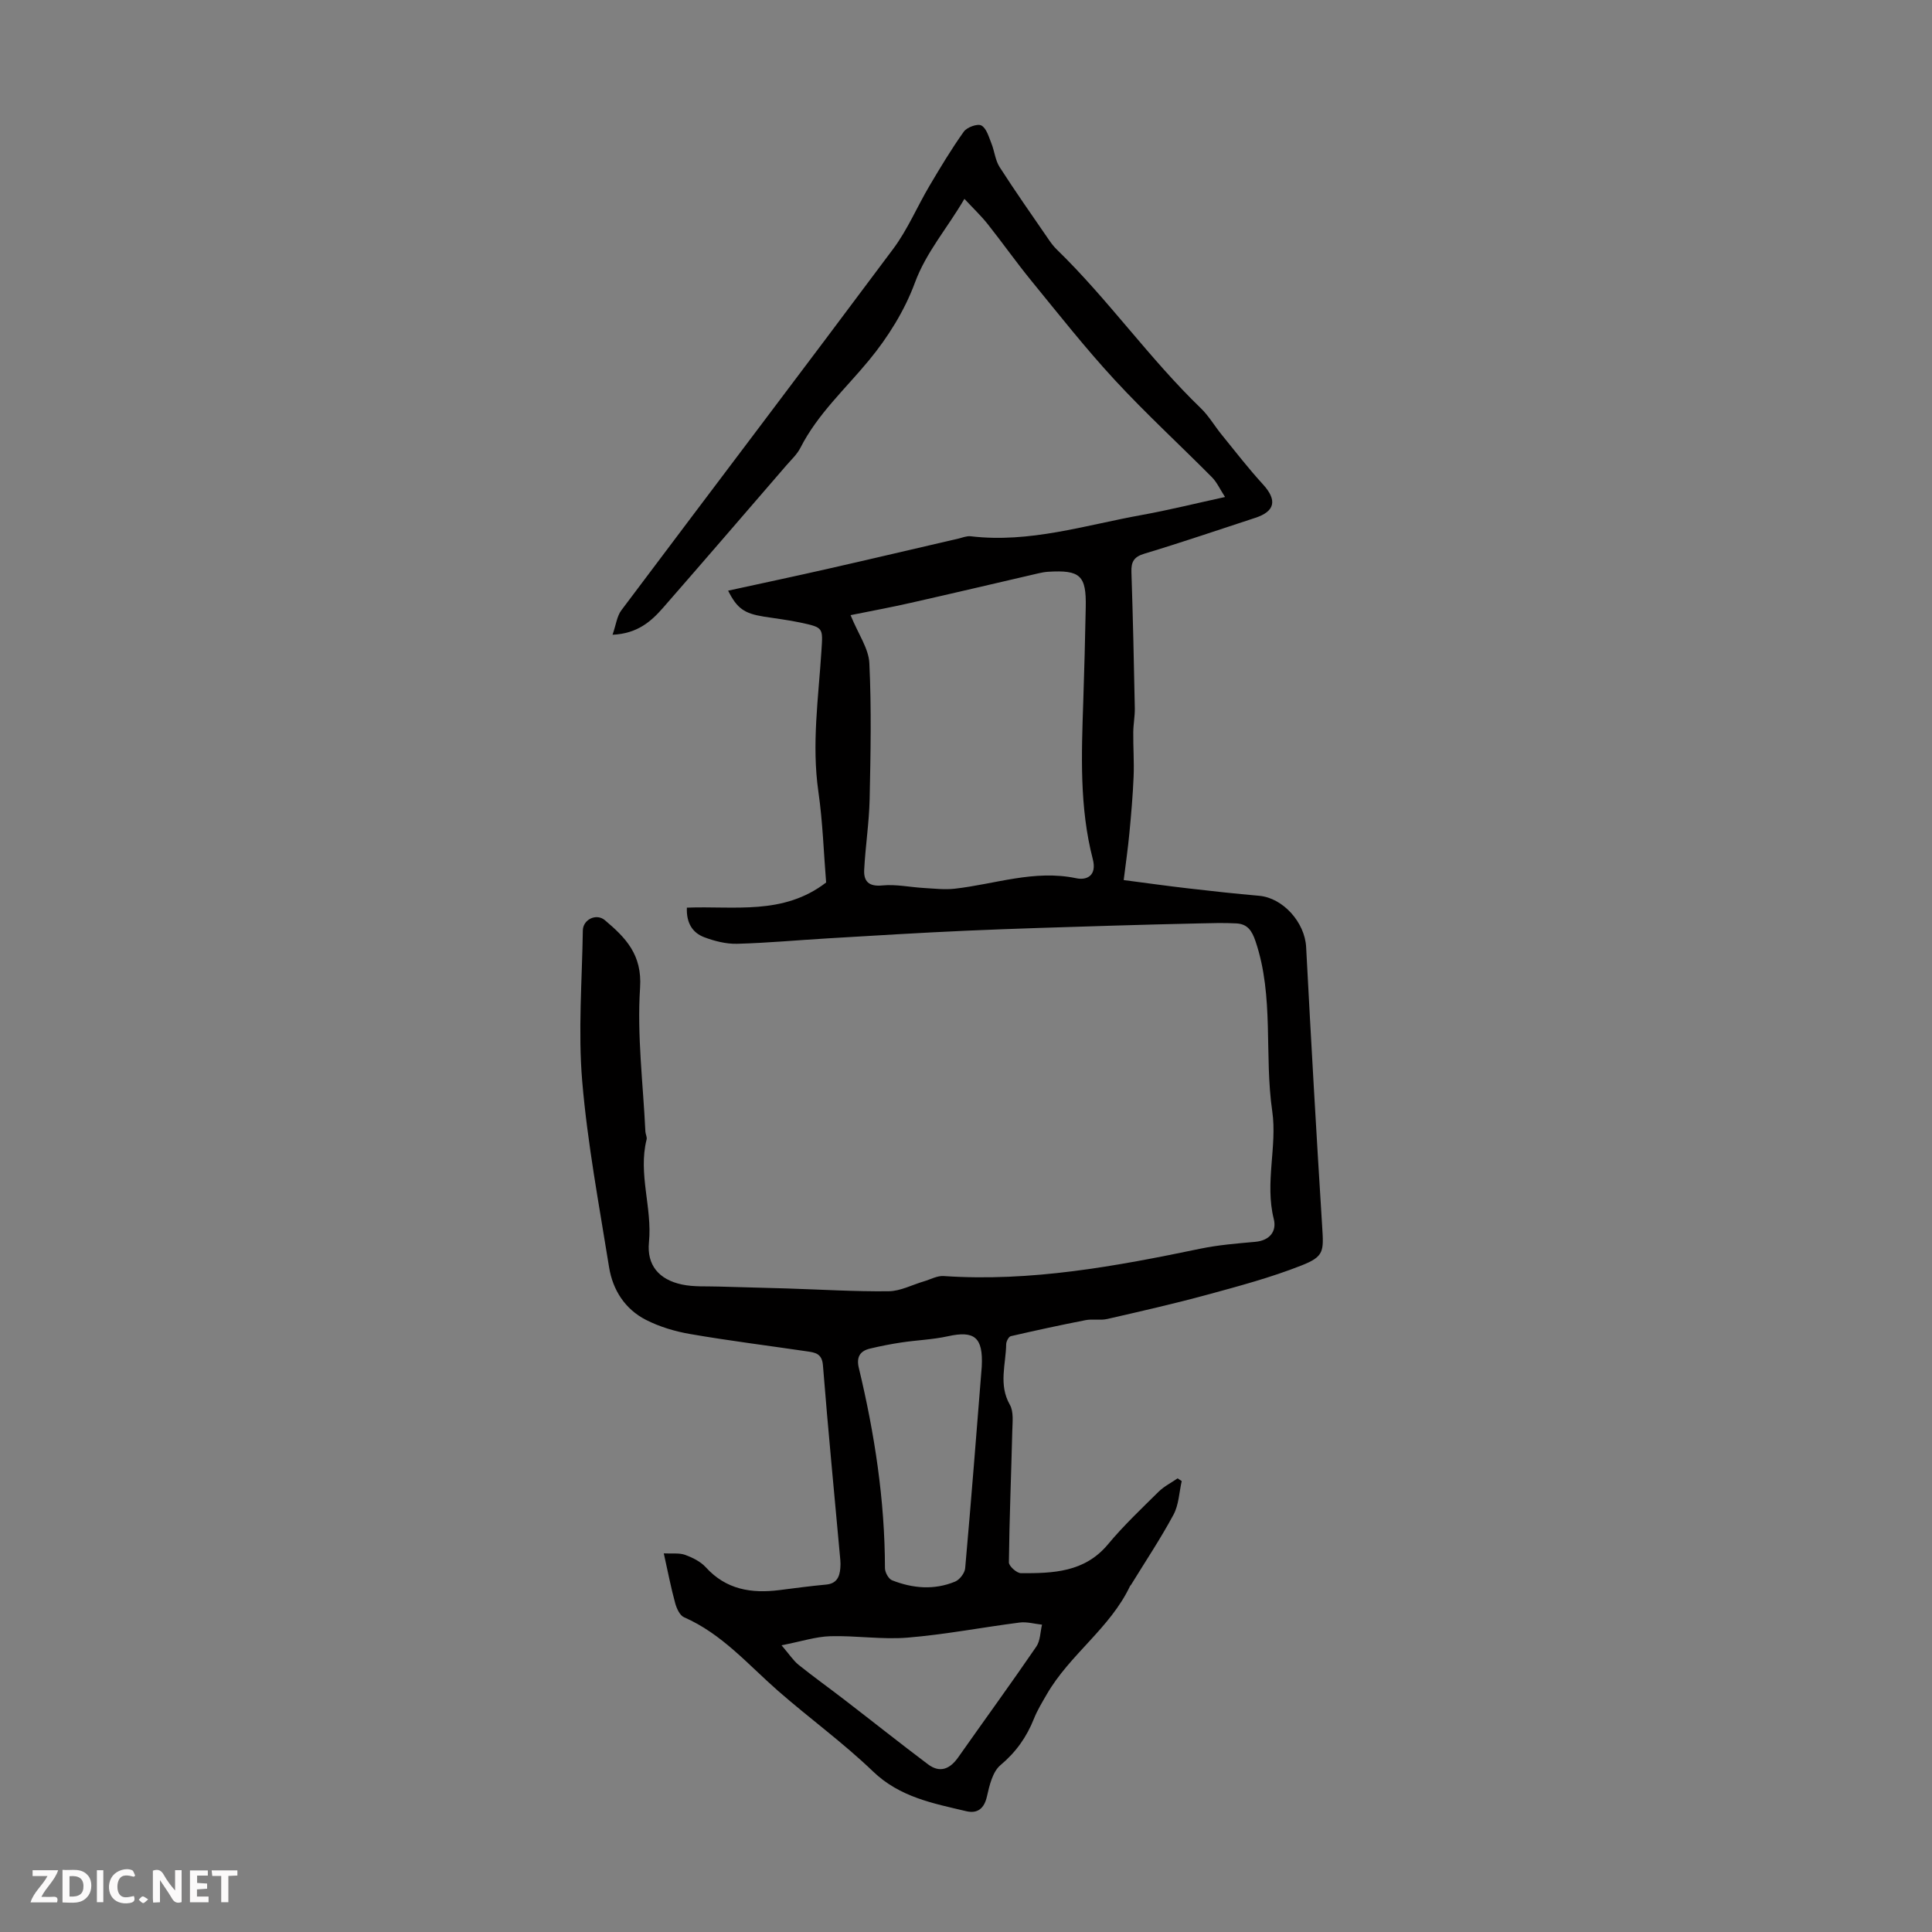 <svg enable-background="new 0 0 400 400" viewBox="0 0 400 400" xmlns="http://www.w3.org/2000/svg"><rect x="0" y="0" width="400" height="400" fill="#808080" stroke="none"/><g fill="#fbfafa"><path d="m37.59 393.81c-.92.31-1.52.05-2-.78-.7-1.2-1.52-2.34-2.47-3.78v4.59c-.55.03-.95.05-1.41.07-.03-.37-.06-.64-.06-.91 0-1.91 0-3.81 0-5.7 1.13-.41 1.77-.03 2.29.91.62 1.11 1.38 2.14 2.31 3.19v-4.2h1.35v6.61z"/><path d="m12.94 393.88v-6.75c1.9.19 3.93-.54 5.37 1.29.8 1.01.78 2.88.03 3.97-1.37 1.97-3.4 1.51-5.4 1.49m1.45-1.22c2.04.12 2.92-.58 2.89-2.21-.03-1.51-.98-2.19-2.89-2z"/><path d="m11.81 393.87h-5.49c.68-2.18 2.47-3.48 3.51-5.45h-3.08v-1.21h5.29c-.71 2.13-2.44 3.48-3.47 5.51.86 0 1.63.04 2.39-.01.79-.05 1.14.21.85 1.16"/><path d="m39.33 393.86v-6.61h3.7v1.07h-2.22v1.52c.68.04 1.34.09 2.07.13v1.07c-.72.05-1.38.09-2.1.14v1.48h2.4v1.19h-3.85z"/><path d="m27.71 388.56c-1.15-.3-2.46-.61-3.1.64-.37.73-.41 1.93-.06 2.67.63 1.35 1.99.93 3.17.68.35.94-.01 1.32-.93 1.46-1.62.25-3.05-.27-3.76-1.48-.73-1.24-.6-3.03.31-4.17.88-1.11 2.71-1.7 4-1.16.32.13.44.74.65 1.12-.1.08-.19.16-.28.24"/><path d="m49.15 387.24v1.07c-.59.02-1.17.05-1.87.08v5.44h-1.48v-5.44h-1.85c-.05-.4-.08-.73-.13-1.15z"/><path d="m20.06 387.21h1.33v6.62h-1.33z"/><path d="m30.68 393.25c-.49.38-.8.79-1.05.76-.32-.05-.6-.45-.9-.7.26-.24.51-.64.8-.67.29-.04.62.3 1.15.61"/></g><path d="m137.43 321.61c1.75.09 3.2-.13 4.42.31 1.54.56 3.19 1.38 4.27 2.56 4.21 4.64 9.46 5.47 15.27 4.73 3.21-.41 6.42-.84 9.65-1.14 2.16-.2 2.79-1.56 2.94-3.4.05-.56.05-1.12 0-1.68-1.22-13.44-2.53-26.87-3.6-40.32-.19-2.43-1.6-2.64-3.25-2.88-8.07-1.19-16.18-2.2-24.22-3.59-3.15-.54-6.37-1.5-9.2-2.95-4.31-2.21-6.85-6.17-7.61-10.9-2.05-12.81-4.47-25.6-5.56-38.5-.87-10.33-.03-20.8.13-31.21.03-2.27 2.8-3.62 4.57-2.12 4.28 3.62 7.74 7.11 7.28 13.99-.65 9.86.63 19.84 1.1 29.77.03.55.38 1.15.25 1.65-1.79 7.13 1.2 14.12.49 21.26-.47 4.73 2.05 7.73 6.81 8.75 2.47.53 5.1.34 7.67.43 4.69.15 9.37.24 14.06.39 7.03.22 14.07.66 21.1.58 2.44-.03 4.86-1.34 7.29-2.05 1.36-.4 2.75-1.19 4.08-1.1 18.07 1.23 35.64-2.02 53.19-5.67 3.71-.77 7.53-1.07 11.31-1.41 3.04-.27 4.49-2.2 3.85-4.73-1.88-7.49.73-15.08-.31-22.27-1.71-11.71.42-23.75-3.47-35.24-.78-2.3-1.73-3.56-3.96-3.69-2.56-.14-5.13-.06-7.69 0-6.13.14-12.25.29-18.38.48-9.93.31-19.86.59-29.79 1.03-9.49.42-18.97 1.01-28.45 1.57-6.35.37-12.69.97-19.05 1.14-2.27.06-4.67-.55-6.82-1.36-2.47-.93-3.72-3.01-3.59-6.12 9.82-.39 19.95 1.63 28.83-5.21-.49-5.96-.69-12.46-1.61-18.86-1.4-9.78.03-19.43.64-29.12.3-4.75.47-4.8-4.34-5.83-2.51-.54-5.07-.83-7.61-1.24-4.02-.65-5.52-1.67-7.37-5.37 7.07-1.54 13.99-3.01 20.89-4.58 8.92-2.02 17.83-4.13 26.74-6.19.86-.2 1.76-.59 2.6-.49 12.18 1.45 23.7-2.3 35.42-4.41 5.59-1.01 11.12-2.39 17.23-3.72-1.04-1.6-1.67-3.03-2.69-4.07-6.69-6.75-13.71-13.2-20.15-20.17-6.06-6.56-11.61-13.61-17.27-20.54-3.11-3.81-5.95-7.84-9.01-11.7-1.36-1.72-2.97-3.24-4.84-5.25-3.6 6.17-7.9 11-10.26 17.39-2.12 5.74-5.56 11.26-9.48 16.01-4.89 5.94-10.65 11.14-14.21 18.14-.69 1.36-1.9 2.47-2.92 3.65-8.48 9.82-16.95 19.66-25.49 29.44-2.51 2.87-5.33 5.38-10.49 5.62.72-2.05.9-3.83 1.82-5.06 18.74-24.97 37.64-49.83 56.3-74.85 2.97-3.98 4.94-8.71 7.49-13.02 2.26-3.82 4.55-7.64 7.12-11.24.65-.91 2.84-1.7 3.63-1.27 1.05.56 1.53 2.34 2.07 3.68.65 1.61.8 3.51 1.71 4.93 3.26 5.08 6.74 10.02 10.16 15 .5.74 1.05 1.46 1.69 2.08 10.62 10.32 19.14 22.56 29.81 32.85 1.67 1.61 2.86 3.7 4.34 5.51 2.8 3.45 5.52 6.97 8.52 10.25 2.97 3.25 2.55 5.59-1.61 6.94-7.65 2.5-15.26 5.1-22.96 7.42-2.18.66-2.73 1.71-2.66 3.8.31 9.39.52 18.79.7 28.18.03 1.67-.31 3.34-.32 5.01-.03 3.06.2 6.13.07 9.18-.16 3.89-.5 7.78-.87 11.66-.29 3.1-.74 6.19-1.18 9.74 4.59.6 8.96 1.21 13.35 1.72 4.89.57 9.78 1.1 14.68 1.53 4.97.44 9.47 5.52 9.74 10.61 1.01 19.29 2.11 38.57 3.32 57.84.32 5.16.45 6.23-4.31 8.1-6.29 2.48-12.88 4.25-19.42 6.03-6.87 1.87-13.82 3.45-20.76 5.04-1.44.33-3.03-.04-4.48.24-5.18 1.01-10.35 2.13-15.49 3.32-.44.1-.95 1.08-.96 1.65-.06 4.18-1.62 8.38.76 12.55.83 1.46.54 3.65.5 5.5-.22 9.04-.6 18.08-.7 27.13-.01.77 1.62 2.24 2.5 2.24 6.63.03 13.17-.16 18.01-5.97 3.21-3.86 6.89-7.34 10.47-10.88 1.13-1.12 2.62-1.86 3.95-2.78.28.18.57.37.85.56-.53 2.34-.6 4.92-1.7 6.96-2.68 4.98-5.83 9.7-8.79 14.52-.06.09-.17.16-.21.26-4.13 8.72-12.49 14.18-17.24 22.42-.95 1.64-1.95 3.28-2.65 5.03-1.52 3.81-3.71 6.92-6.93 9.62-1.63 1.36-2.29 4.2-2.81 6.51-.58 2.56-2.03 3.56-4.27 3.03-6.88-1.63-13.77-2.9-19.31-8.23-6.19-5.95-13.2-11.03-19.67-16.69-6.21-5.44-11.63-11.82-19.45-15.23-.88-.38-1.54-1.82-1.83-2.89-.86-3.11-1.47-6.3-2.37-10.34zm38.67-194.25c1.62 3.97 3.75 6.91 3.89 9.95.45 9.36.26 18.77.06 28.15-.11 4.89-.88 9.76-1.13 14.64-.12 2.36.95 3.5 3.76 3.22 2.83-.28 5.75.37 8.63.53 2.11.12 4.25.38 6.33.15 8.37-.94 16.5-3.99 25.18-2.17 2.23.47 4.31-.56 3.43-3.96-2.78-10.74-2.34-21.72-1.97-32.68.22-6.48.38-12.97.51-19.45.14-6.6-1.13-7.77-7.81-7.36-.67.04-1.33.17-1.98.32-8.81 2.04-17.61 4.12-26.43 6.11-3.95.9-7.96 1.64-12.47 2.55zm27.16 155.62c.33-6.17-1.55-7.53-7.02-6.32-3.14.69-6.4.8-9.6 1.28-2.2.33-4.39.76-6.55 1.28-2.08.5-2.81 1.8-2.28 3.99 3.27 13.62 5.39 27.39 5.41 41.45 0 .87.74 2.23 1.47 2.52 4.28 1.69 8.73 2.07 13.06.27.94-.39 2-1.77 2.08-2.78 1.26-14.15 2.36-28.31 3.43-41.69zm-41.45 57.66c1.64 1.91 2.45 3.19 3.57 4.08 3.13 2.51 6.4 4.84 9.57 7.29 5.73 4.41 11.4 8.92 17.18 13.27 2.47 1.86 4.54.99 6.24-1.42 5.39-7.66 10.9-15.23 16.19-22.95.83-1.21.81-3.01 1.18-4.54-1.55-.16-3.14-.64-4.64-.44-7.73.99-15.4 2.48-23.15 3.12-5.3.44-10.7-.44-16.04-.29-3.03.09-6.03 1.09-10.1 1.88z" fill="#010000"/></svg>